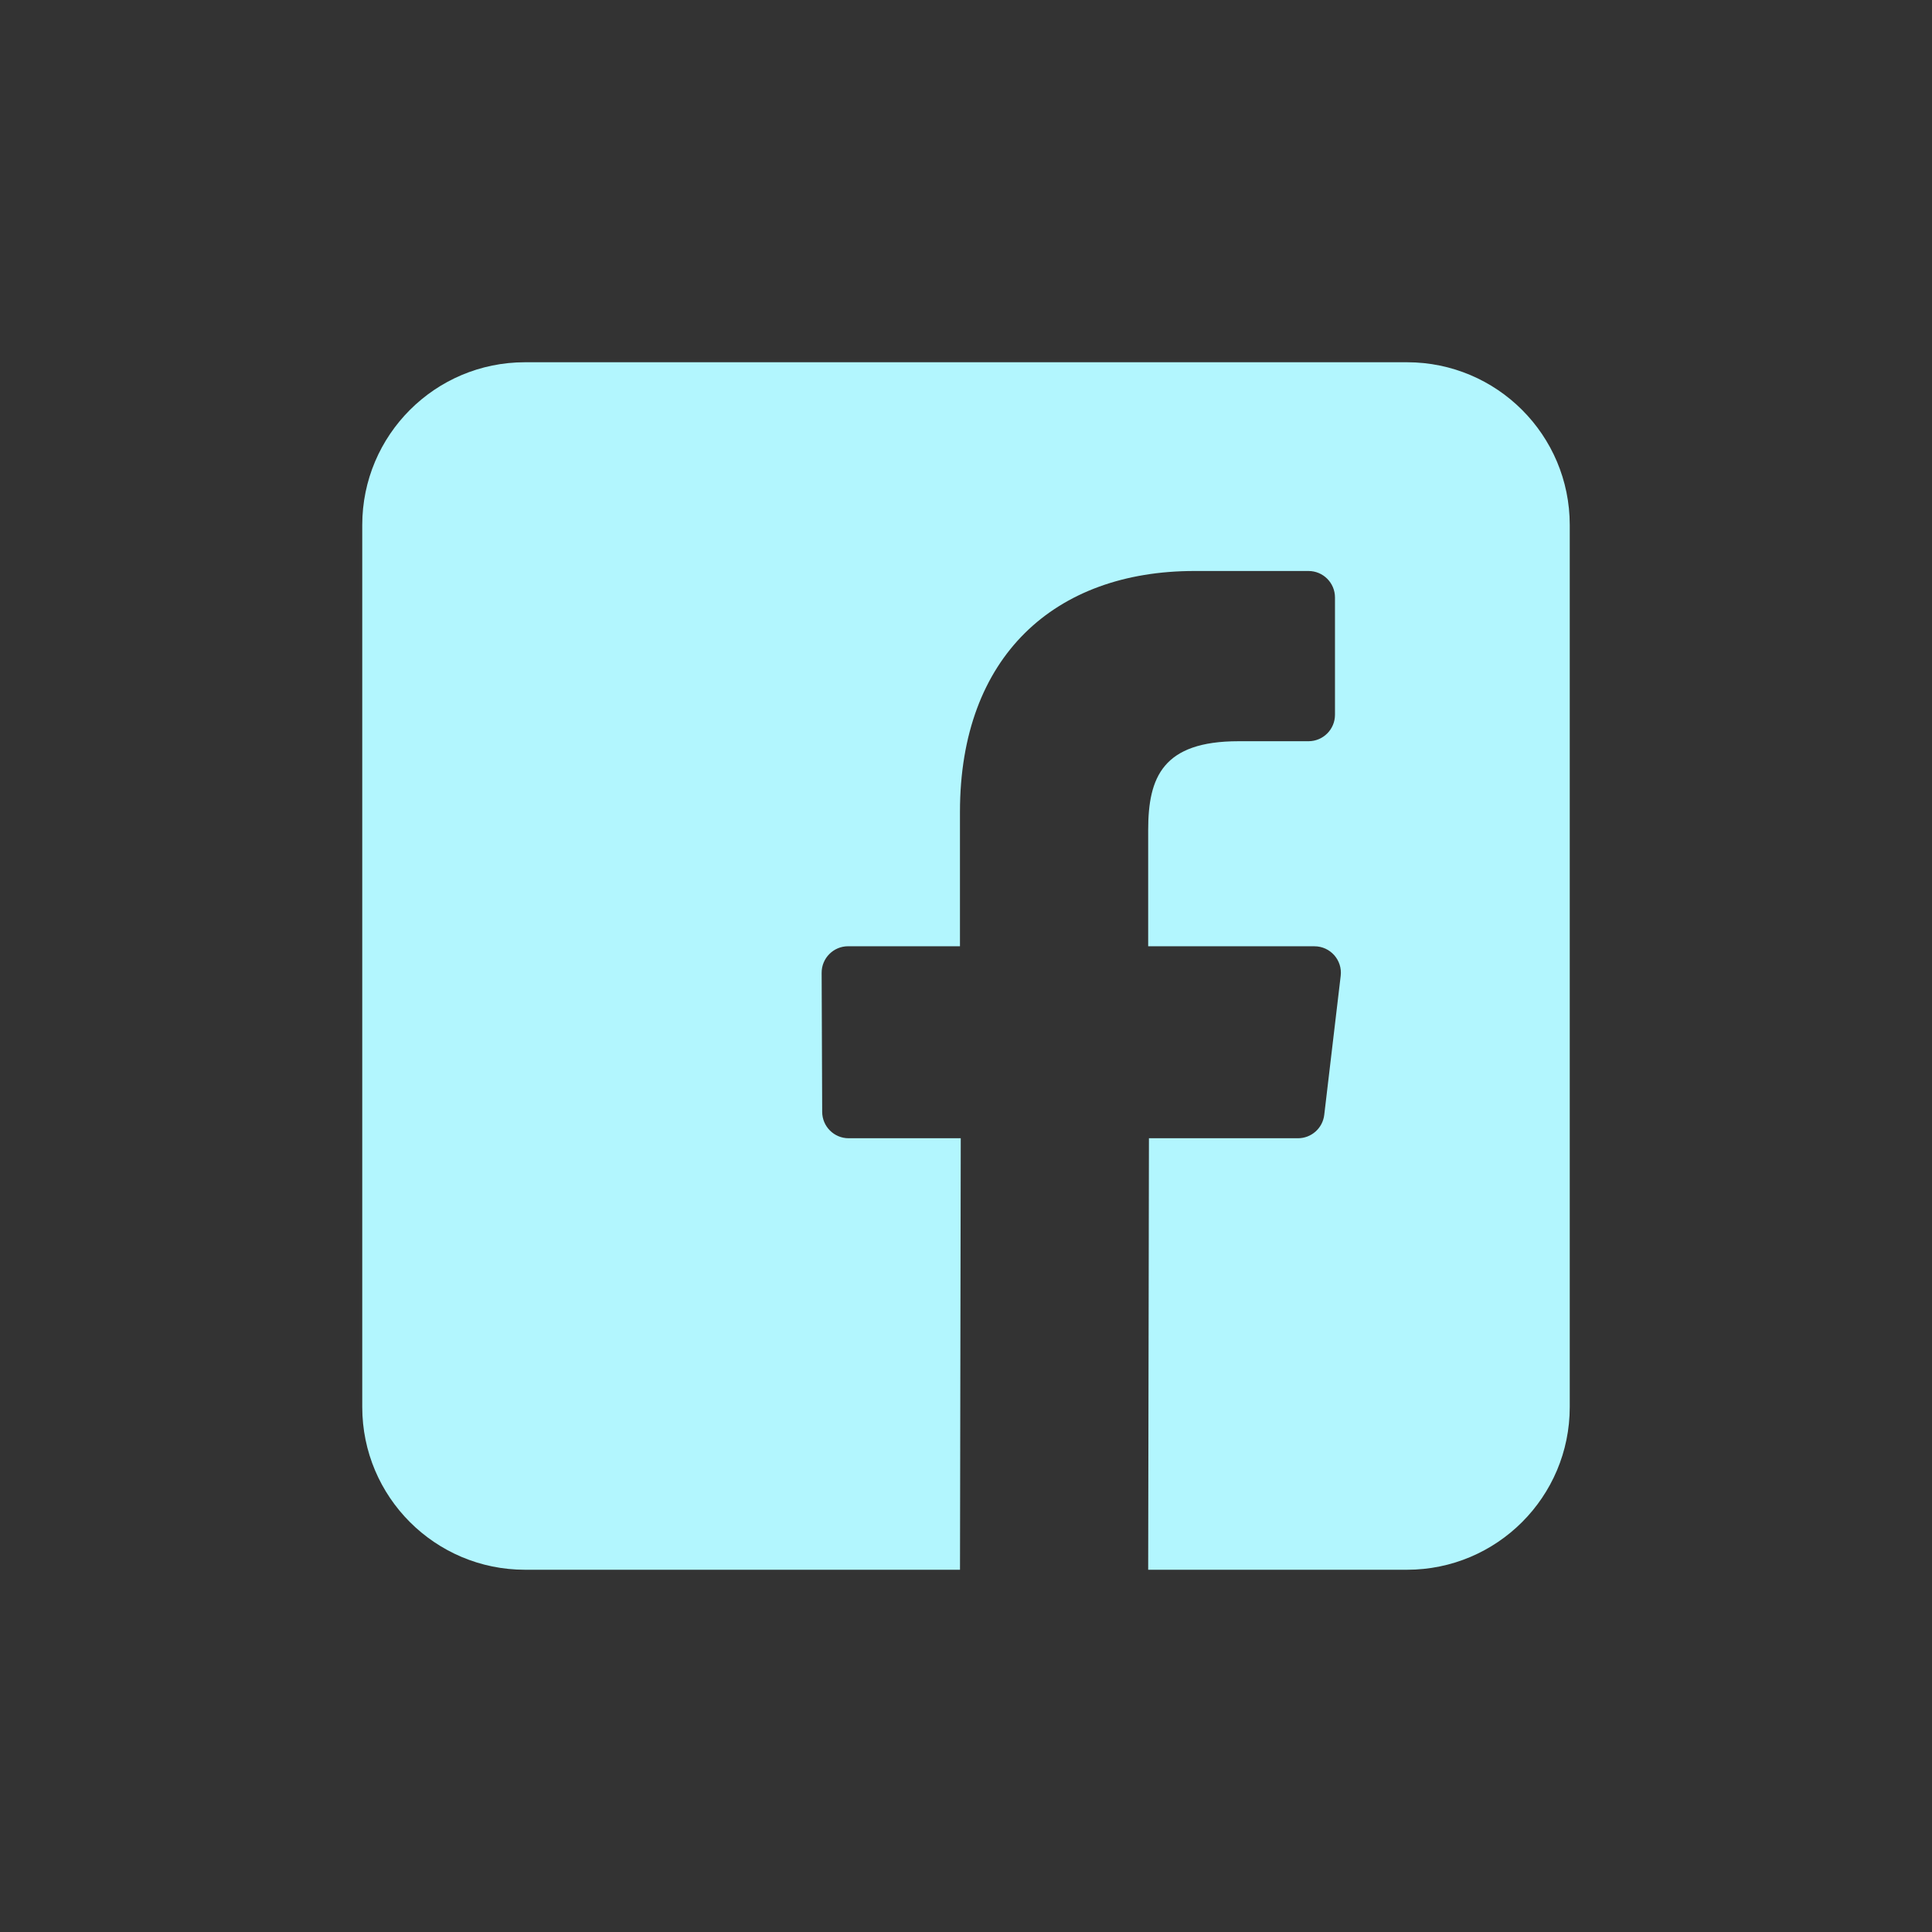 <?xml version="1.0" encoding="UTF-8"?>
<svg xmlns="http://www.w3.org/2000/svg" xmlns:xlink="http://www.w3.org/1999/xlink" version="1.1" id="Ebene_1" x="0px" y="0px" width="64px" height="64px" viewBox="0 0 64 64" xml:space="preserve">
<rect x="0" y="0" width="64" height="64" fill="#333333" stroke="none"/>
<path fill="#B2F6FE" d="M46.609,12H17.391C14.414,12,12,14.413,12,17.391v29.219C12,49.586,14.414,52,17.391,52h14.41l0.025-14.294  h-3.714c-0.483,0-0.874-0.39-0.876-0.873l-0.018-4.607c-0.002-0.485,0.391-0.88,0.876-0.88h3.706v-4.451  c0-5.167,3.156-7.98,7.765-7.98h3.782c0.483,0,0.876,0.393,0.876,0.877v3.885c0,0.484-0.392,0.876-0.876,0.877h-2.32  c-2.507,0-2.992,1.191-2.992,2.939v3.854h5.508c0.524,0,0.932,0.459,0.869,0.98l-0.545,4.607c-0.053,0.44-0.427,0.772-0.871,0.772  H38.06L38.035,52h8.574C49.587,52,52,49.587,52,46.609V17.391C52,14.413,49.586,12,46.609,12z"></path>
</svg>
